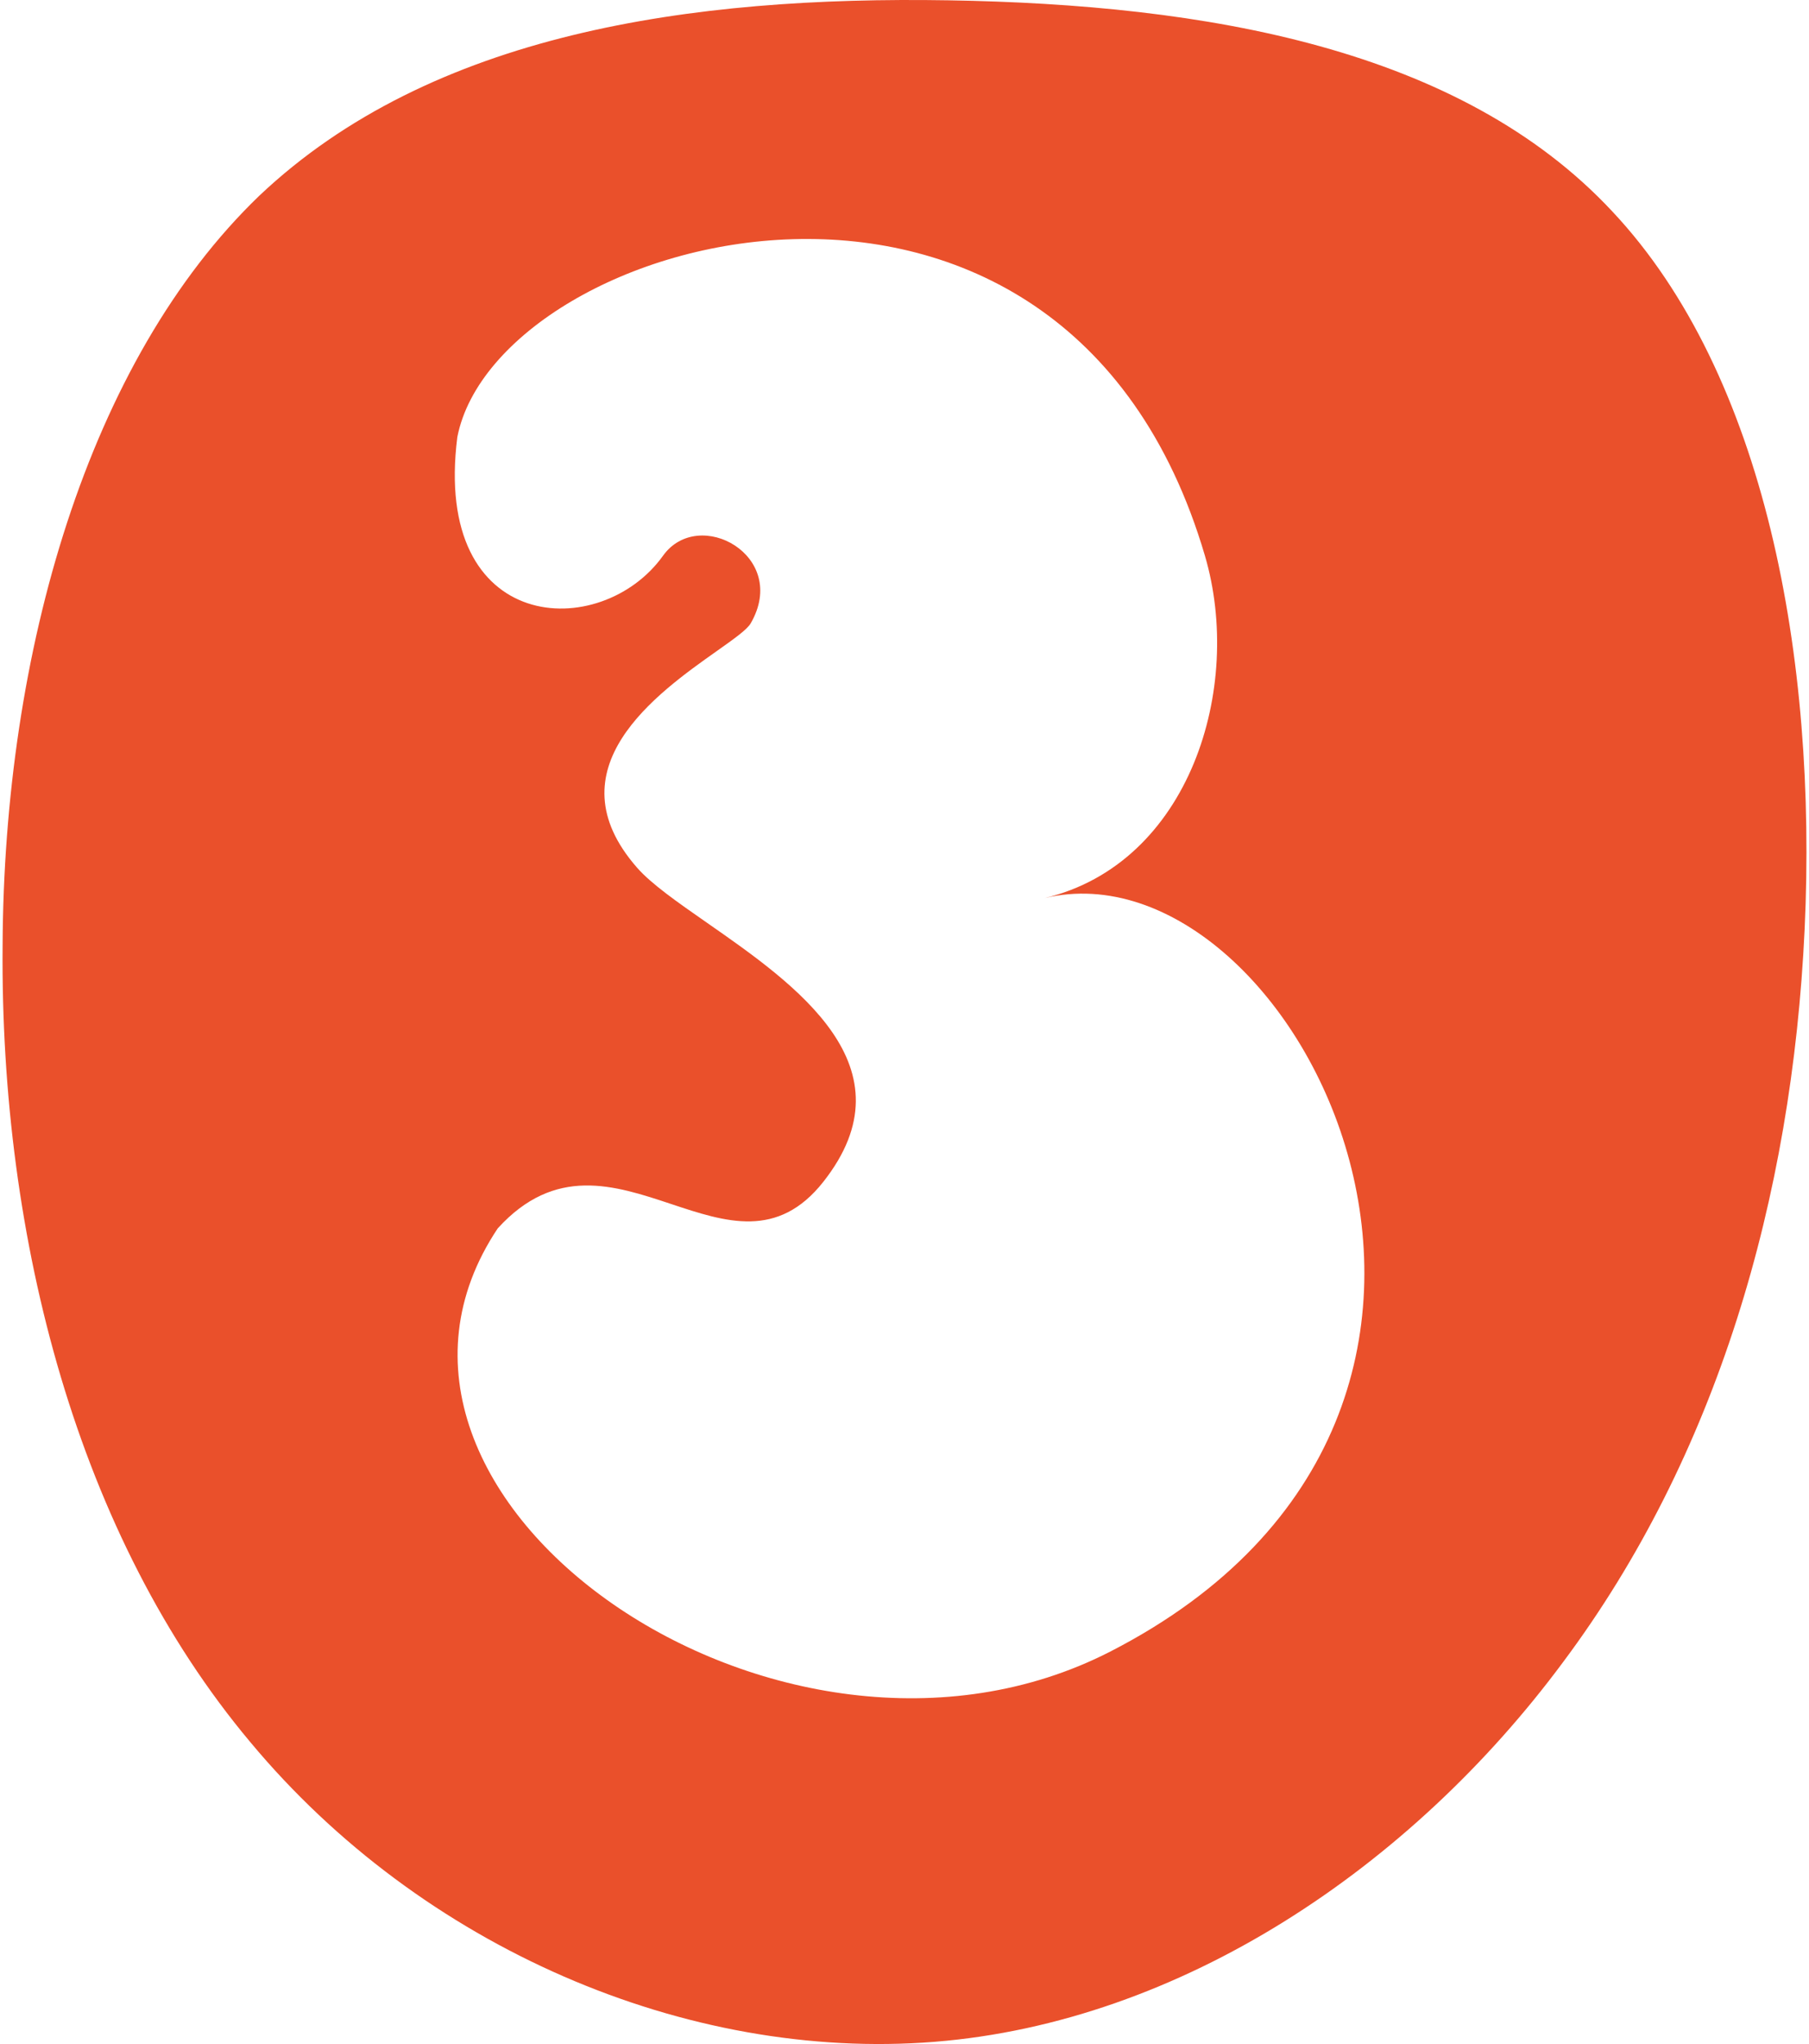 <svg width="356" height="402" viewBox="0 0 356 402" fill="none" xmlns="http://www.w3.org/2000/svg">
<path fill-rule="evenodd" clip-rule="evenodd" d="M355.143 182.691C357.618 129.563 347.471 73.667 317.279 41.569C287.335 9.47 237.345 0.892 186.613 0.062C136.128 -0.768 84.9 6.427 50.996 38.525C17.34 70.9 0.759 128.179 0.512 186.011C0.017 243.844 15.36 302.23 49.264 342.629C82.921 383.029 135.138 405.442 183.89 401.568C232.395 397.695 277.683 367.256 307.628 326.857C337.82 286.457 352.668 235.819 355.143 182.691ZM90.001 85.949C97.947 45.579 209.313 14.774 237.123 109.301C244.762 135.268 234.143 169.794 205.588 176.626C255.249 164.744 311.611 277.074 218.5 324.814C153.816 357.98 62.563 294.63 97.947 241.59C109.218 229.198 120.911 233.084 132.085 236.798C142.814 240.364 153.065 243.771 162.006 232.453C179.869 209.839 156.568 193.619 139.083 181.448C133.329 177.442 128.205 173.875 125.385 170.663C108.293 151.194 129.331 136.331 141.062 128.043C144.416 125.673 147.009 123.841 147.733 122.592C155.43 109.301 137.488 99.493 130.475 109.301C118.308 126.319 85.035 124.952 90.001 85.949Z" fill="#EA502B"/>
</svg>
